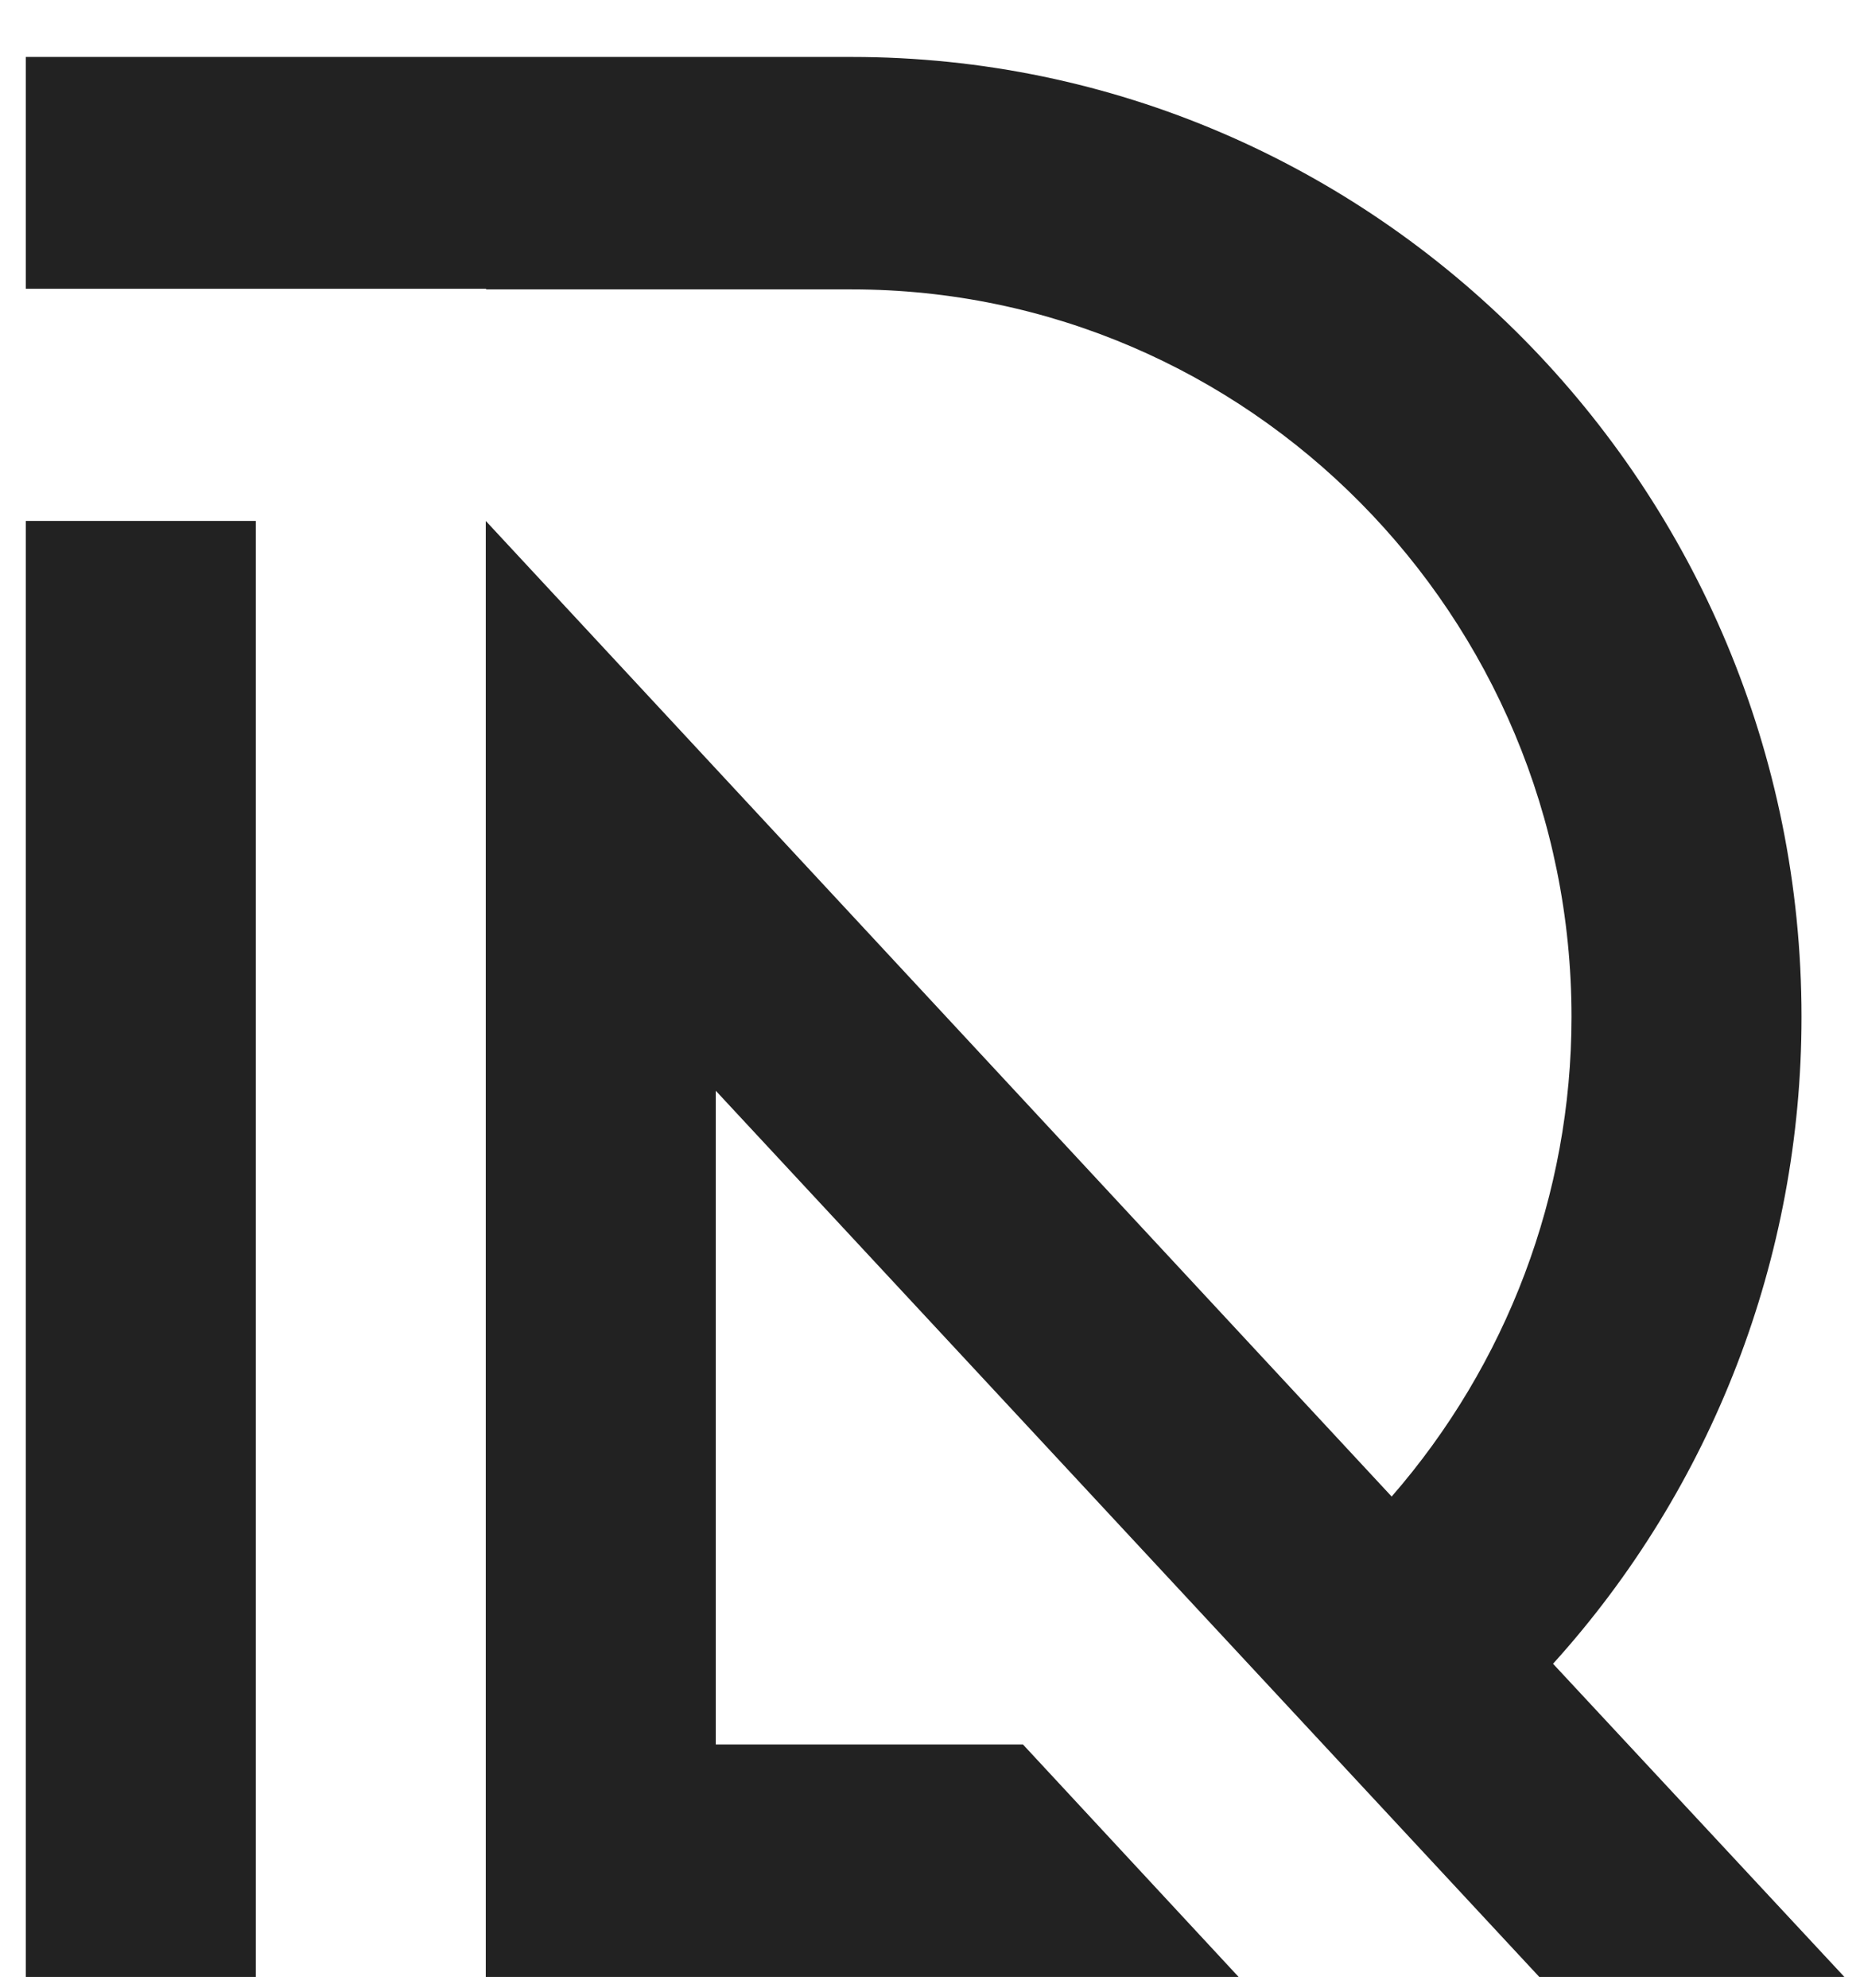 <svg xmlns="http://www.w3.org/2000/svg" width="29" height="31" viewBox="0 0 29 31" fill="none"><path d="M3.988 8.122H0.402V30.822H3.988V8.122Z" fill="#222222"></path><path d="M24.004 30.822H28.756L24.214 25.94C26.693 23.199 28.088 19.613 28.088 15.855C28.088 7.604 21.447 0.888 13.278 0.888H0.402V4.502H7.579V4.512H13.278C19.466 4.512 24.502 9.601 24.502 15.855C24.502 18.628 23.491 21.272 21.698 23.333L7.574 8.122V30.822H19.311L15.949 27.198H11.16V17.006L23.999 30.822H24.004Z" fill="#222222"></path></svg>
